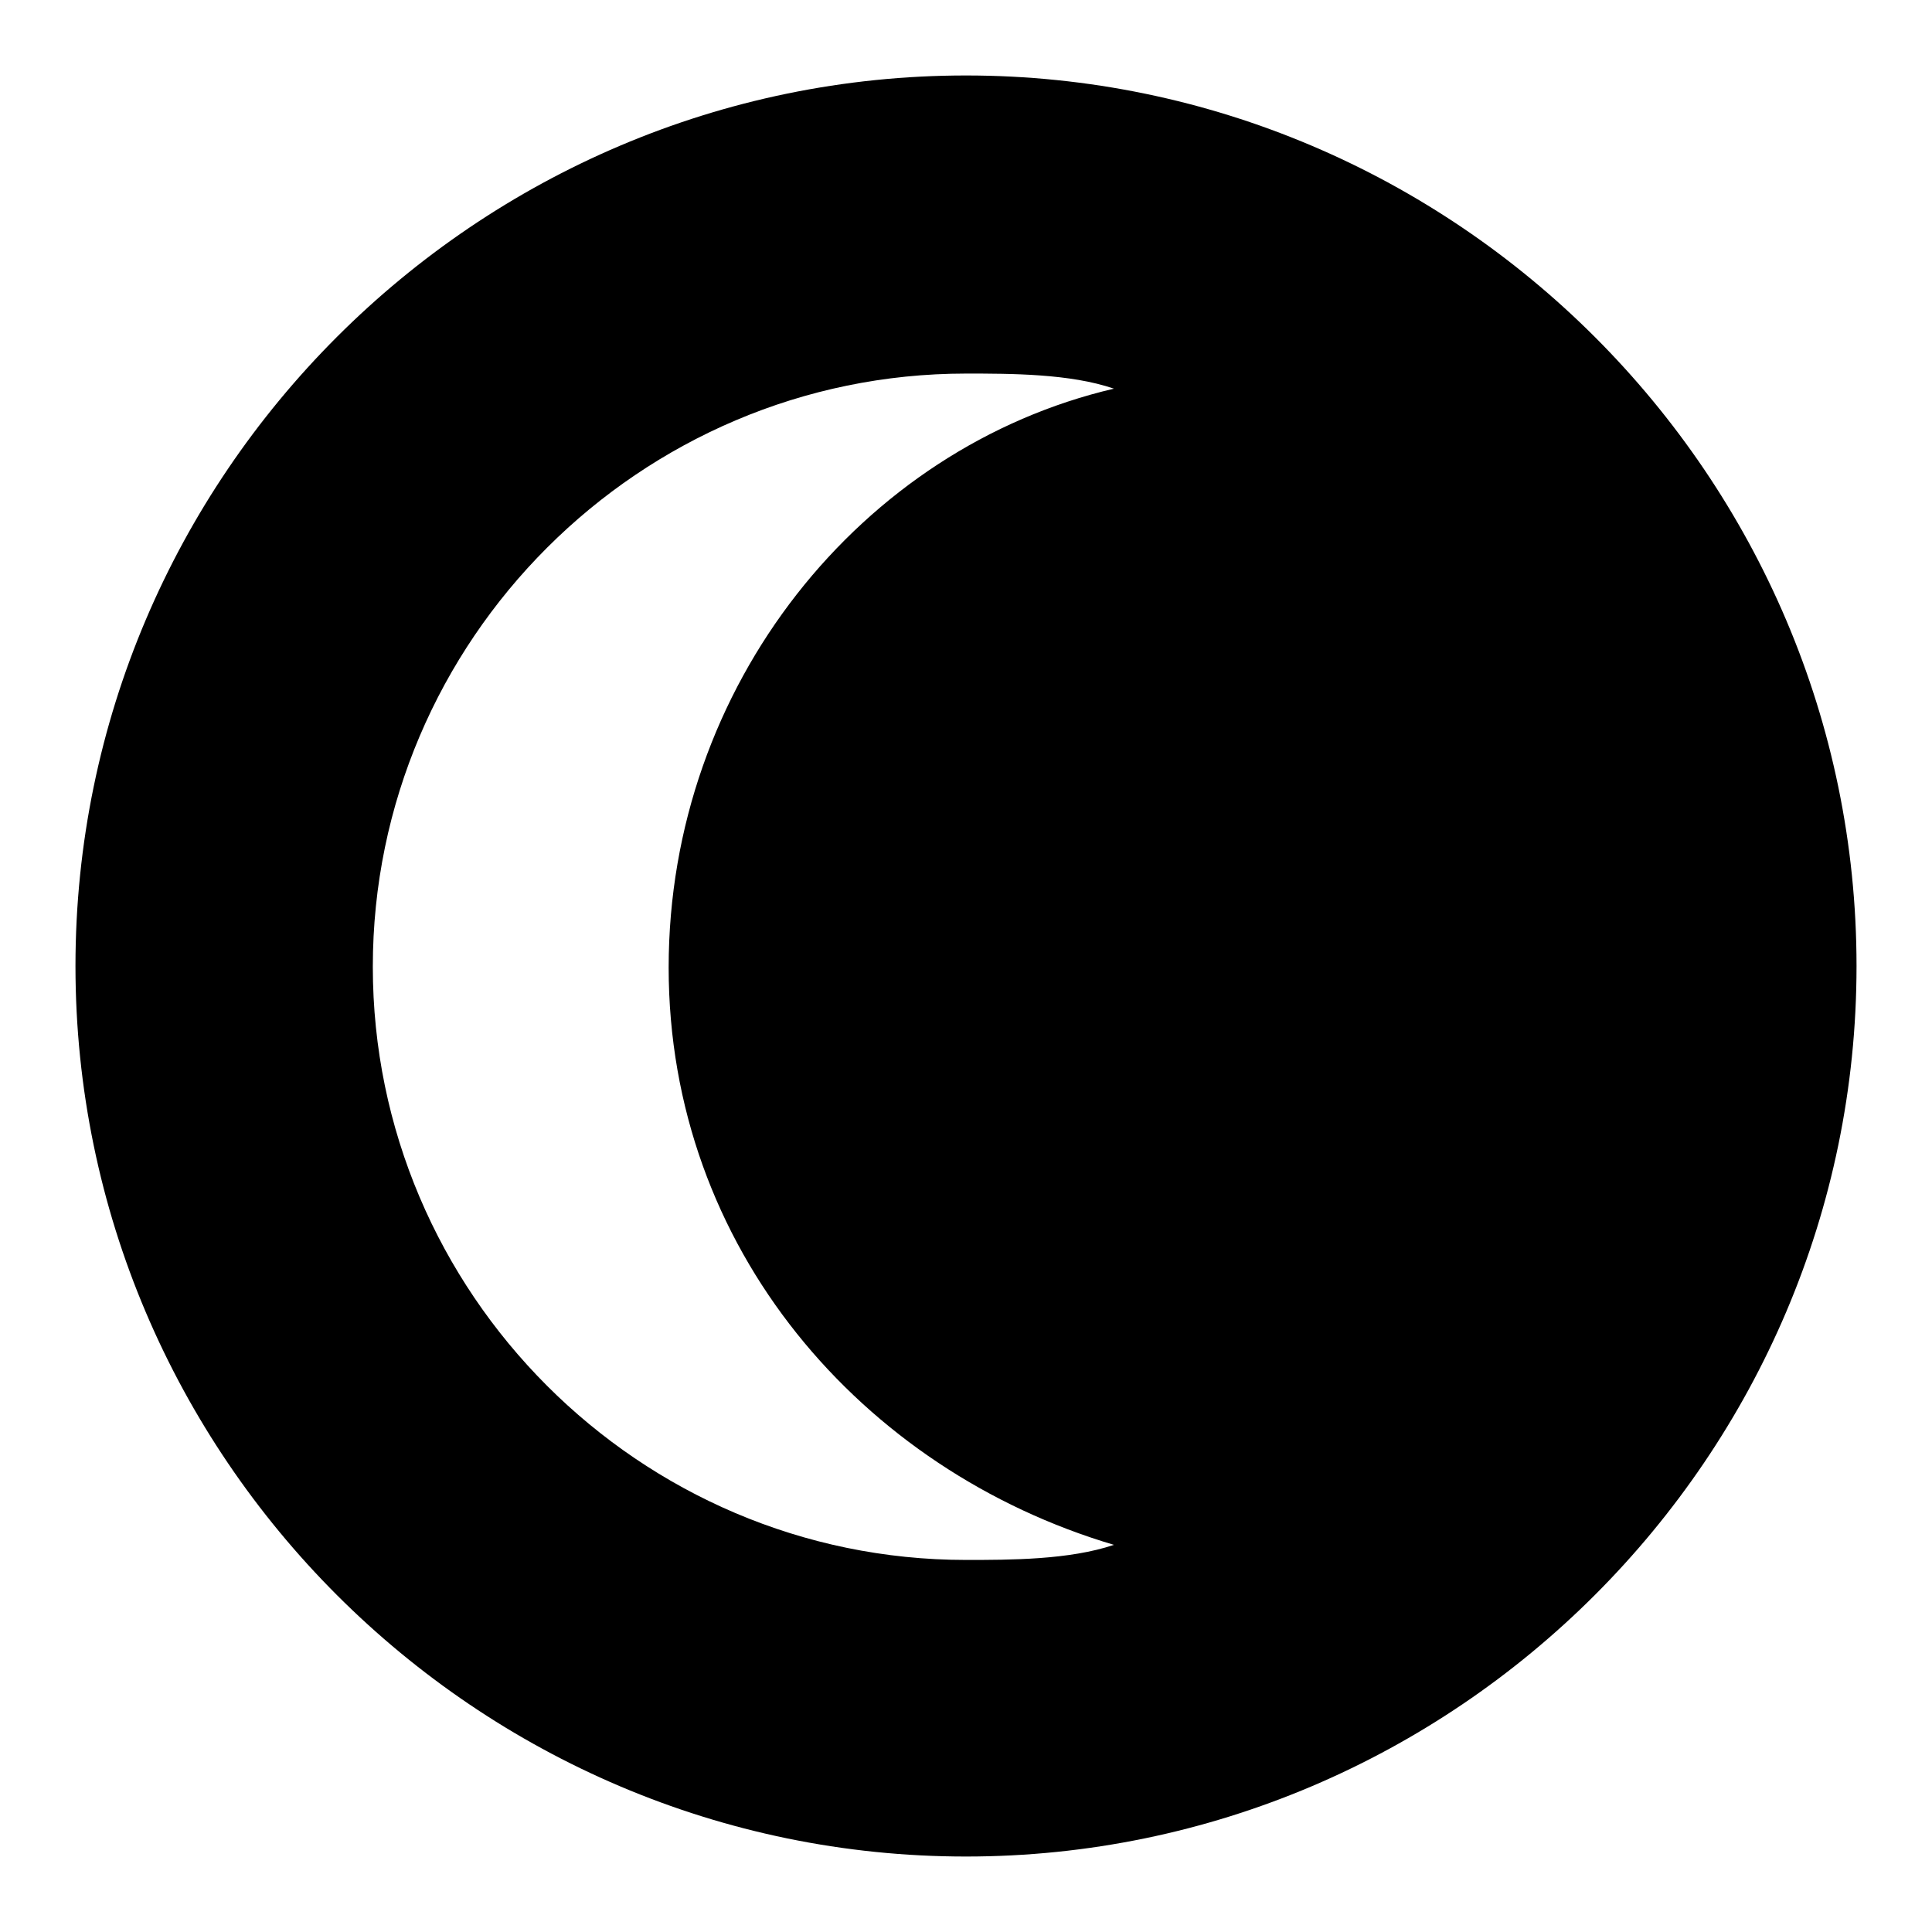 <?xml version="1.0" encoding="utf-8"?>
<!-- Svg Vector Icons : http://www.onlinewebfonts.com/icon -->
<!DOCTYPE svg PUBLIC "-//W3C//DTD SVG 1.1//EN" "http://www.w3.org/Graphics/SVG/1.1/DTD/svg11.dtd">
<svg version="1.1" xmlns="http://www.w3.org/2000/svg" xmlns:xlink="http://www.w3.org/1999/xlink" x="0px" y="0px" viewBox="0 0 256 256" enable-background="new 0 0 256 256" xml:space="preserve">
<g><g><g><path fill="#000000" d="M128,10C63.1,10,10,63,10,128c0,65,53.1,118,118,118c64.9,0,118-53.1,118-118C246,63.1,192.9,10,128,10z M147.6,204.7c-5.9,2-13.8,2-19.6,2c-43.3,0-78.6-35.4-78.6-78.6c0-43.3,35.4-78.6,78.6-78.6c5.9,0,13.8,0,19.6,2c-33.4,7.8-59,39.3-59,76.7C88.6,165.4,114.2,194.8,147.6,204.7z"/></g><g></g><g></g><g></g><g></g><g></g><g></g><g></g><g></g><g></g><g></g><g></g><g></g><g></g><g></g><g></g></g></g>
</svg>